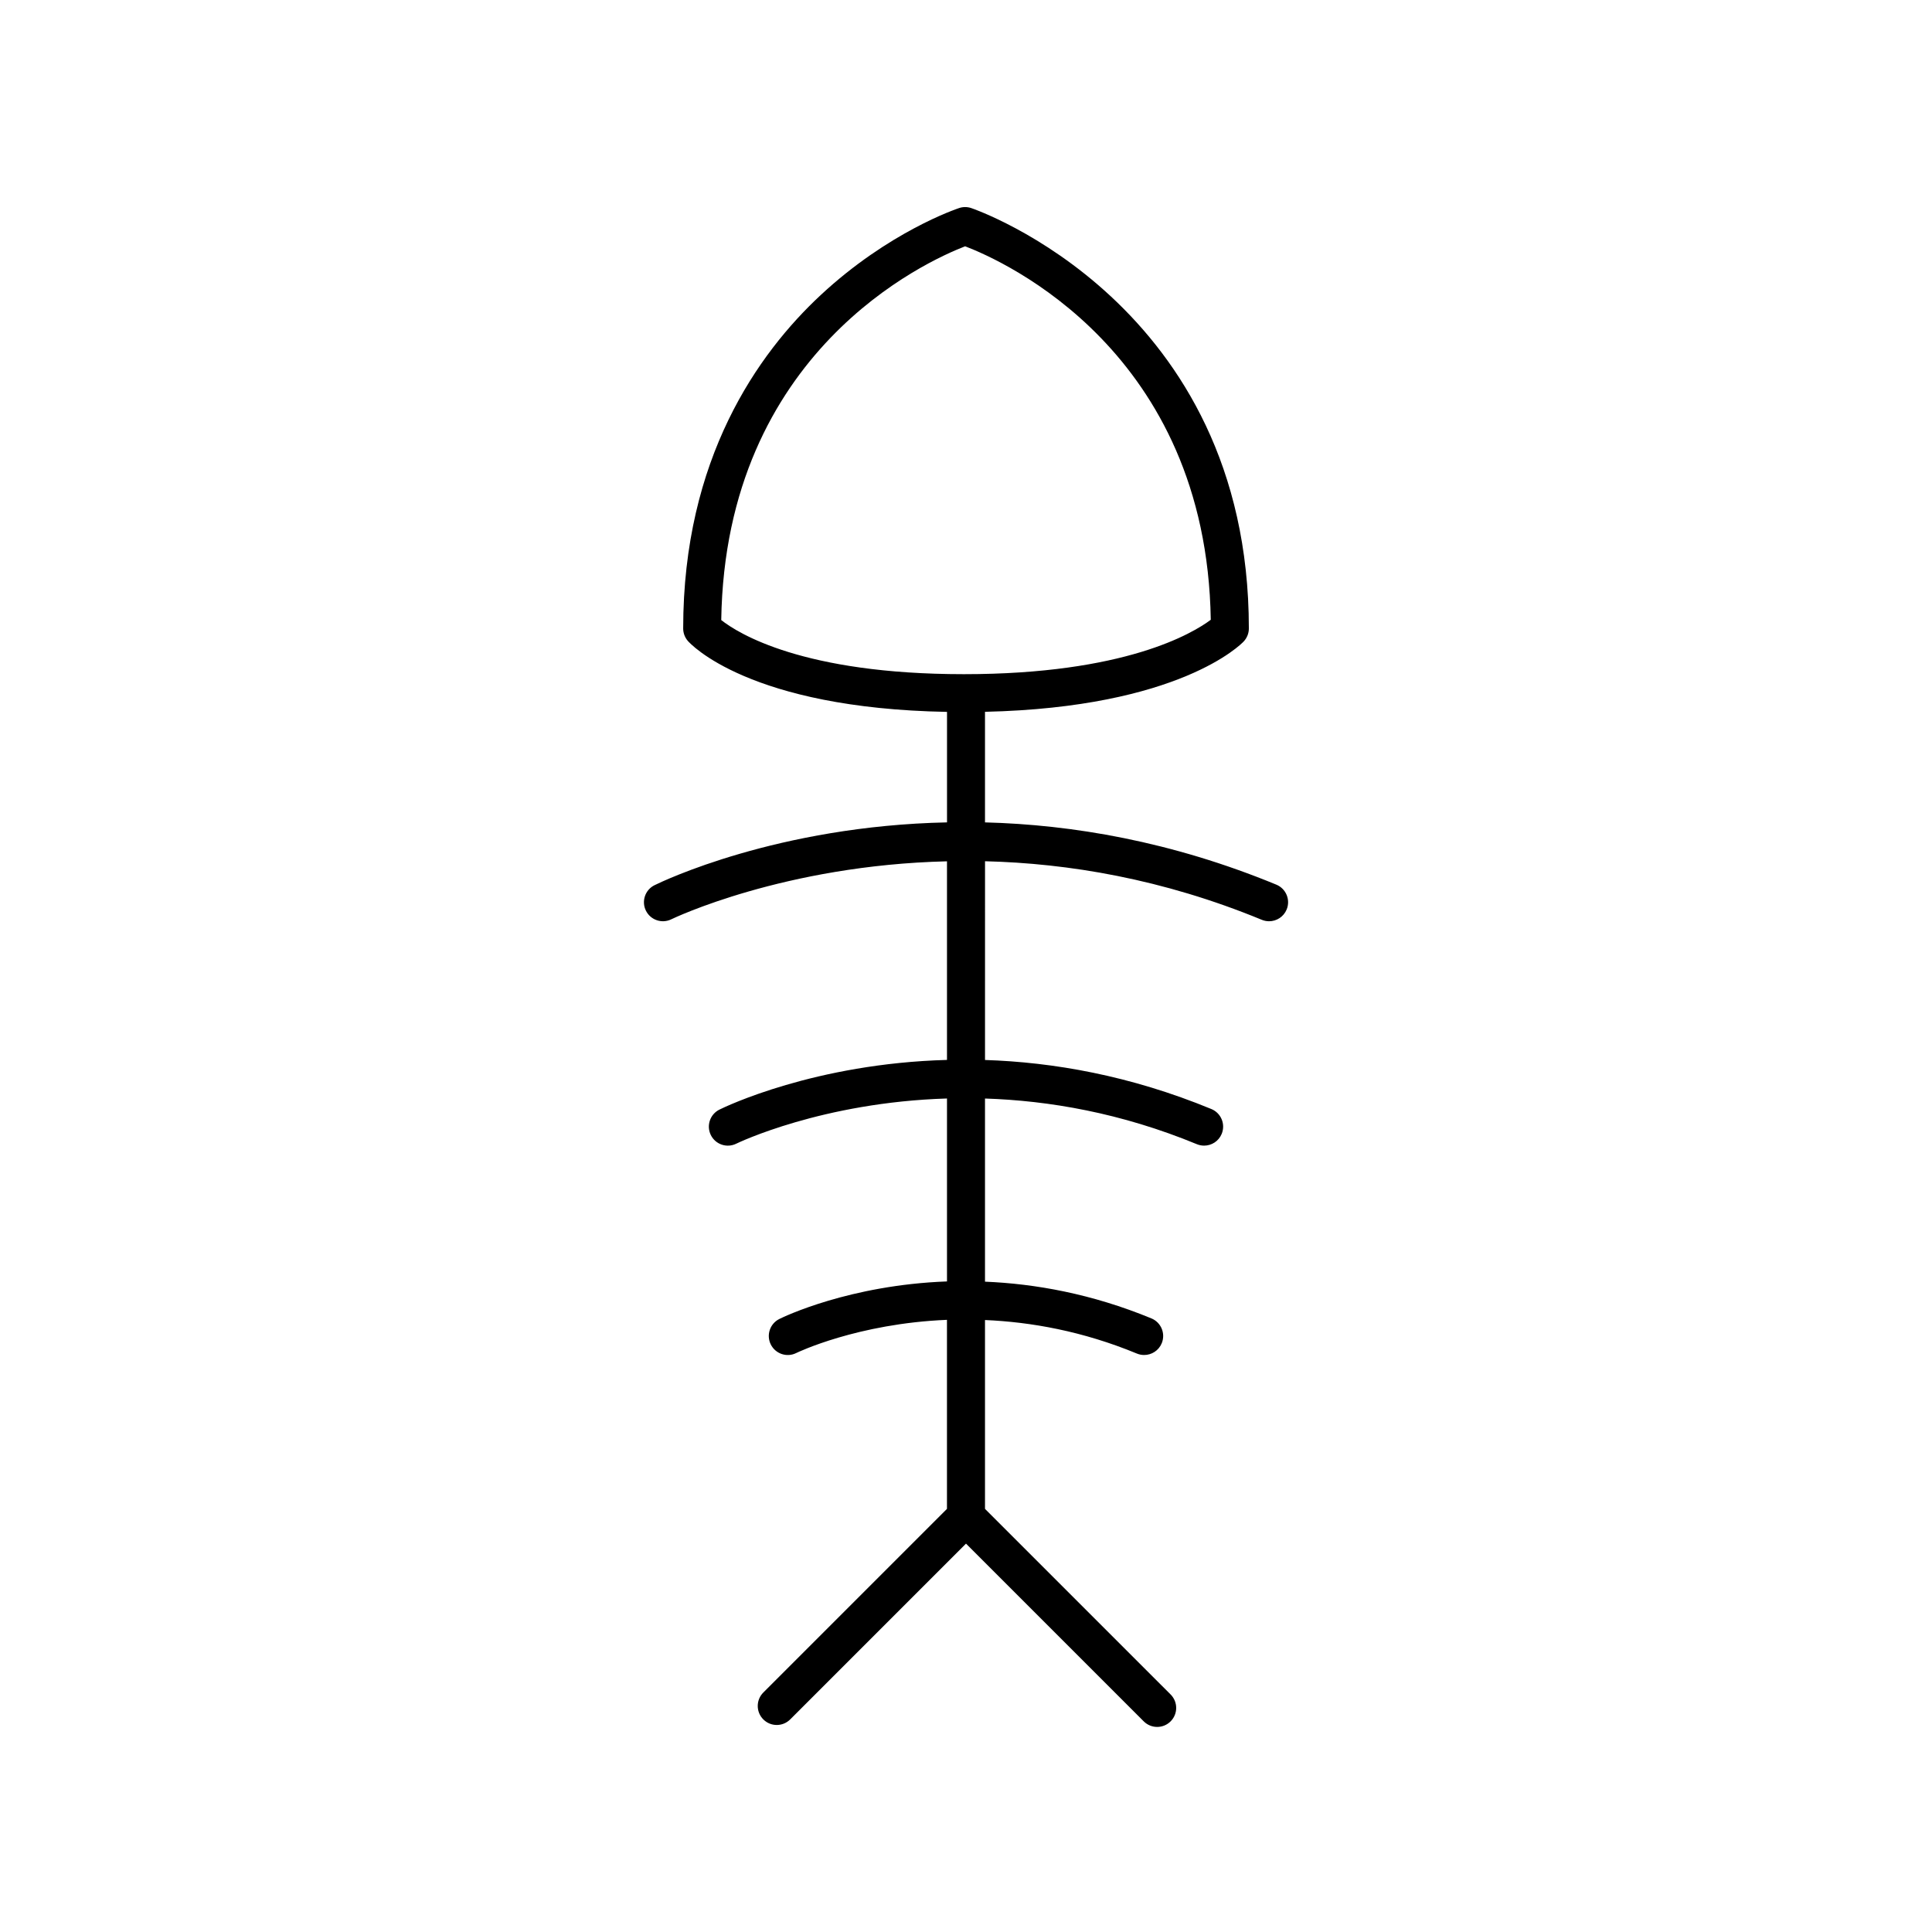<?xml version="1.0" encoding="UTF-8"?>
<!-- Uploaded to: SVG Repo, www.svgrepo.com, Generator: SVG Repo Mixer Tools -->
<svg fill="#000000" width="800px" height="800px" version="1.1" viewBox="144 144 512 512" xmlns="http://www.w3.org/2000/svg">
 <path d="m317.45 378.59c-2.488 1.234-3.508 4.254-2.277 6.746 1.23 2.488 4.254 3.512 6.746 2.281 0.453-0.223 29.844-14.328 73.043-15.359v52.633c-35.023 0.953-58.773 12.402-60.305 13.168-2.492 1.234-3.512 4.258-2.277 6.75 1.234 2.488 4.254 3.516 6.75 2.273 0.352-0.176 22.723-10.969 55.832-11.969v48.48c-25.832 0.953-43.277 9.375-44.422 9.949-2.492 1.234-3.512 4.258-2.277 6.75 1.234 2.484 4.254 3.523 6.75 2.273 0.25-0.125 16.191-7.82 39.941-8.793v50.098l-48.668 48.668c-1.969 1.969-1.969 5.152 0 7.125 0.984 0.984 2.273 1.477 3.562 1.477 1.289 0 2.578-0.492 3.562-1.477l46.59-46.586 47.102 47.102c0.984 0.984 2.273 1.477 3.562 1.477 1.289 0 2.578-0.492 3.562-1.477 1.969-1.969 1.969-5.152 0-7.125l-49.191-49.184v-50.047c12.191 0.523 25.867 2.941 40.258 8.887 0.629 0.258 1.281 0.379 1.918 0.379 1.98 0 3.859-1.168 4.66-3.113 1.062-2.574-0.16-5.523-2.734-6.586-15.836-6.531-30.797-9.18-44.102-9.734v-48.535c16.902 0.543 36.031 3.805 56.148 12.105 0.629 0.258 1.281 0.379 1.918 0.379 1.98 0 3.859-1.168 4.66-3.113 1.062-2.574-0.16-5.523-2.734-6.586-21.594-8.906-41.996-12.418-59.988-13l0.004-52.668c22.027 0.543 47.055 4.676 73.355 15.523 0.629 0.258 1.281 0.379 1.918 0.379 1.98 0 3.859-1.168 4.66-3.113 1.062-2.574-0.16-5.523-2.734-6.586-27.859-11.488-54.141-15.902-77.207-16.5v-29.305c51.52-1.168 67.879-17.91 68.57-18.652 0.871-0.934 1.355-2.16 1.355-3.438 0-86.258-72.883-111.18-73.617-111.42-1.027-0.332-2.125-0.336-3.152 0.004-0.75 0.246-18.676 6.293-36.691 23.059-16.629 15.469-36.449 43.352-36.449 88.359 0 1.211 0.438 2.383 1.23 3.301 0.648 0.75 16.242 17.855 68.688 18.809v29.281c-44.988 0.938-75.559 15.68-77.52 16.652zm82.324-169.32c10.238 3.914 63.957 27.844 65.094 98.977-4.777 3.586-22.758 14.418-65.426 14.418-42.637 0-59.848-10.828-64.305-14.34 1.086-71.164 54.449-95.129 64.637-99.055z"/>
</svg>